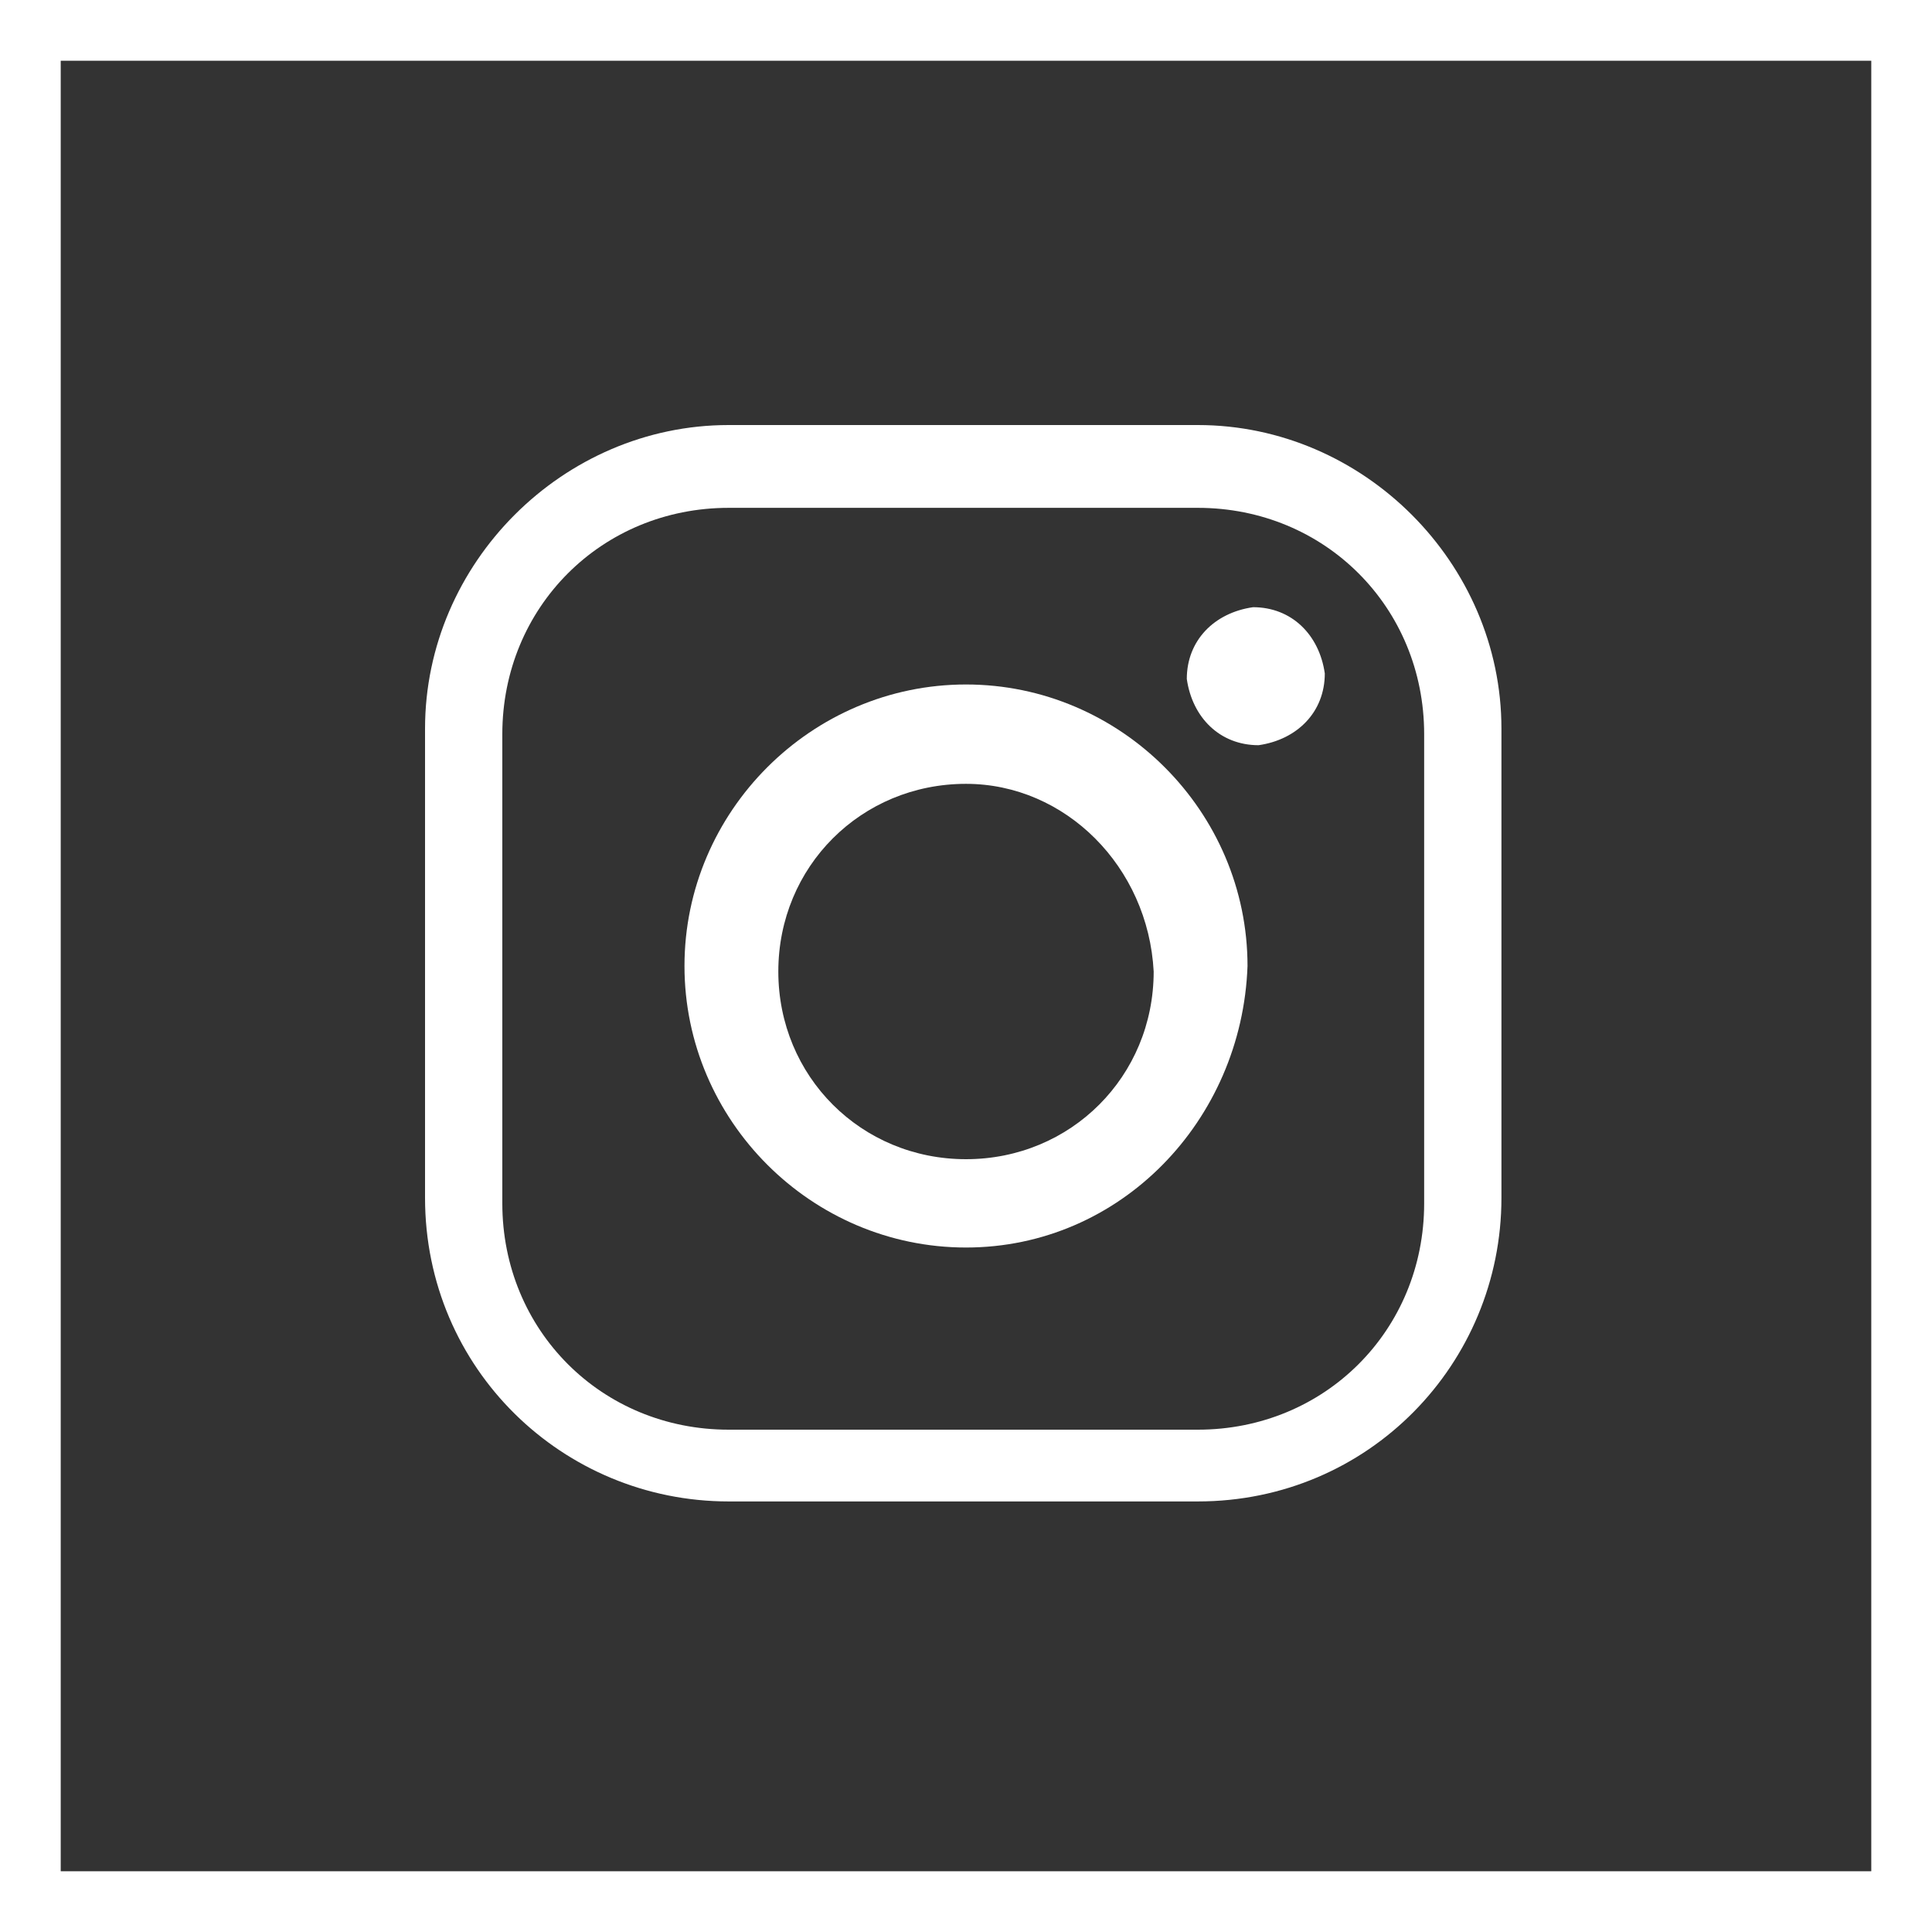 <?xml version="1.0" encoding="utf-8"?>
<!-- Generator: Adobe Illustrator 25.2.1, SVG Export Plug-In . SVG Version: 6.00 Build 0)  -->
<svg version="1.1" id="Layer_1" xmlns="http://www.w3.org/2000/svg" xmlns:xlink="http://www.w3.org/1999/xlink" x="0px" y="0px"
	 viewBox="0 0 35 35" style="enable-background:new 0 0 35 35;" xml:space="preserve">
<rect x="0" y="0" width="35" height="35" fill="#333333" stroke="none"/>
<style type="text/css">
	.st0{fill:#FFFFFF;}
</style>
<path class="st0" d="M13.2,27.2c-3,0-5.5-2.4-5.5-5.5c0,0,0,0,0,0v-8.5c0-3,2.5-5.5,5.5-5.5h8.5c3,0,5.5,2.5,5.5,5.5v8.5
	c0,3-2.4,5.5-5.5,5.5l0,0H13.2z M13.2,9.2c-2.3,0-4.1,1.8-4.1,4.1v8.5c0,2.3,1.8,4.1,4.1,4.1c0,0,0,0,0,0h8.5c2.3,0,4.1-1.8,4.1-4.1
	v0v-8.5c0-2.3-1.8-4.1-4.1-4.1l0,0H13.2z"/>
<path class="st0" d="M17.5,22.6c-2.8,0-5.1-2.3-5.1-5.1s2.3-5.1,5.1-5.1c2.8,0,5.1,2.3,5.1,5.1l0,0C22.5,20.3,20.3,22.6,17.5,22.6z
	 M17.5,14.2c-1.9,0-3.4,1.5-3.4,3.4c0,1.9,1.5,3.4,3.4,3.4c1.9,0,3.4-1.5,3.4-3.4v0l0,0C20.8,15.7,19.3,14.2,17.5,14.2z"/>
<path class="st0" d="M24,12.2c0,0.7-0.5,1.2-1.2,1.3c-0.7,0-1.2-0.5-1.3-1.2c0-0.7,0.5-1.2,1.2-1.3c0,0,0,0,0,0l0,0
	C23.4,11,23.9,11.5,24,12.2z"/>
<path class="st0" d="M35,35H0V0h35V35z M1.1,33.9h32.8V1.1H1.1V33.9z"/>
</svg>
